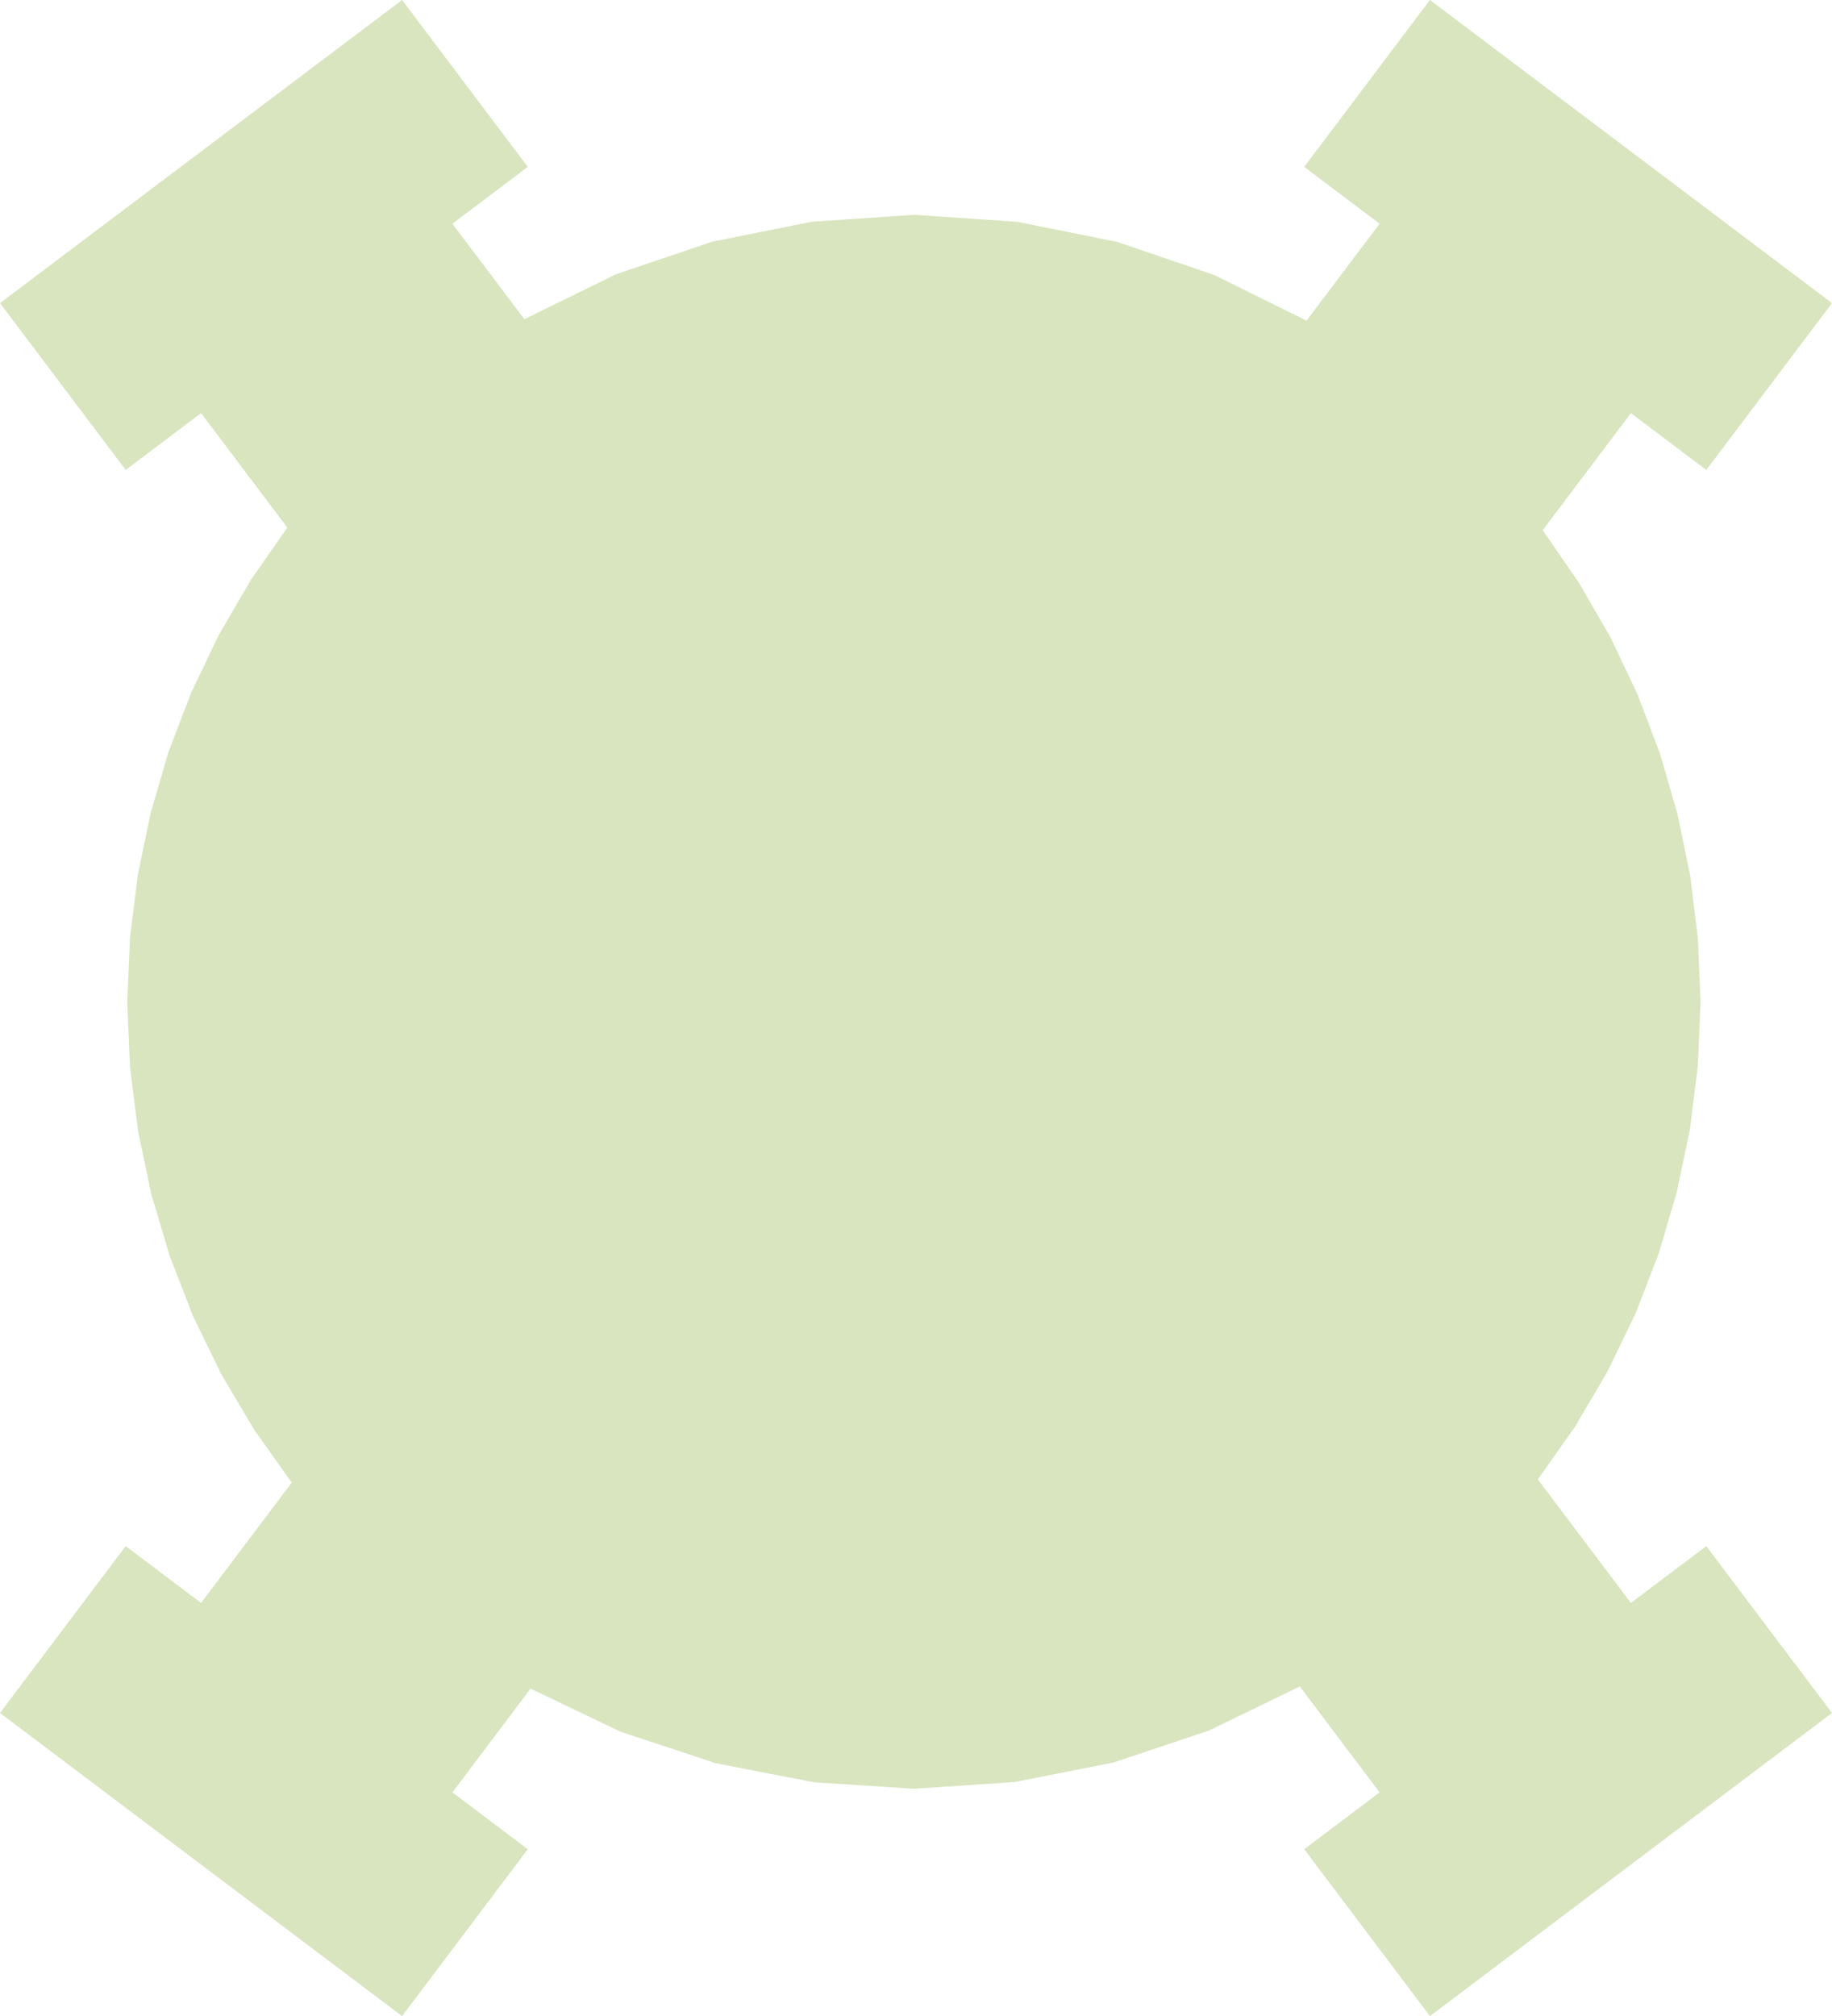 <?xml version="1.0" encoding="UTF-8" standalone="no"?>
<!-- Created with Inkscape (http://www.inkscape.org/) -->

<svg
   xmlns:dc="http://purl.org/dc/elements/1.1/"
   xmlns:cc="http://creativecommons.org/ns#"
   xmlns:rdf="http://www.w3.org/1999/02/22-rdf-syntax-ns#"
   xmlns:svg="http://www.w3.org/2000/svg"
   xmlns="http://www.w3.org/2000/svg"
   xmlns:sodipodi="http://sodipodi.sourceforge.net/DTD/sodipodi-0.dtd"
   xmlns:inkscape="http://www.inkscape.org/namespaces/inkscape"
   width="58.221mm"
   height="64.047mm"
   viewBox="0 0 58.221 64.047"
   version="1.1"
   id="svg976"
   sodipodi:docname="circle_template.svg"
   inkscape:version="0.92.3 (2405546, 2018-03-11)">
  <sodipodi:namedview
     id="base"
     pagecolor="#ffffff"
     bordercolor="#666666"
     borderopacity="1.0"
     inkscape:pageopacity="0.0"
     inkscape:pageshadow="2"
     inkscape:zoom="2.8284271"
     inkscape:cx="201.6646"
     inkscape:cy="133.87986"
     inkscape:document-units="mm"
     inkscape:current-layer="layer1"
     showgrid="false"
     fit-margin-top="0"
     fit-margin-left="0"
     fit-margin-right="0"
     fit-margin-bottom="0"
     inkscape:window-width="1920"
     inkscape:window-height="1030"
     inkscape:window-x="0"
     inkscape:window-y="50"
     inkscape:window-maximized="0" />
  <defs
     id="defs970" />
  <g
     transform="translate(-60.848,-75.989)"
     id="layer1"
     inkscape:groupmode="layer"
     inkscape:label="Layer 1">
    <path
       id="path1898"
       d="M73.626 75.989L60.848 85.618L64.843 90.918L67.238 89.113L69.979 92.75L68.816 94.418L67.798 96.167L66.927 97.986L66.206 99.866L65.639 101.799L65.229 103.774L64.979 105.782L64.892 107.813L64.979 109.878L65.235 111.918L65.656 113.923L66.239 115.884L66.979 117.791L67.875 119.634L68.923 121.403L70.119 123.088L67.238 126.91L64.843 125.105L60.848 130.406L73.626 140.035L77.621 134.734L75.225 132.929L77.709 129.632L80.583 131.007L83.597 132.002L86.712 132.608L89.892 132.813L93.096 132.599L96.234 131.98L99.266 130.965L102.156 129.564L104.692 132.929L102.296 134.734L106.291 140.035L119.069 130.406L115.074 125.105L112.678 126.91L109.721 122.987L110.903 121.31L111.938 119.551L112.823 117.72L113.556 115.826L114.132 113.878L114.55 111.887L114.804 109.863L114.892 107.813L114.807 105.795L114.561 103.8L114.157 101.837L113.598 99.916L112.888 98.046L112.028 96.236L111.023 94.495L109.875 92.832L112.678 89.113L115.074 90.918L119.069 85.618L106.291 75.989L102.296 81.29L104.692 83.095L102.37 86.176L99.436 84.725L96.352 83.674L93.157 83.033L89.892 82.813L86.655 83.032L83.486 83.665L80.425 84.701L77.512 86.13L75.225 83.095L77.621 81.29L73.626 75.989"
       style="opacity:0.253;vector-effect:none;fill:#669900;fill-opacity:1;stroke:none;stroke-width:0.995;stroke-linecap:butt;stroke-linejoin:miter;stroke-miterlimit:4;stroke-dasharray:none;stroke-dashoffset:0;stroke-opacity:1"
       inkscape:connector-curvature="0" />
  </g>
</svg>
